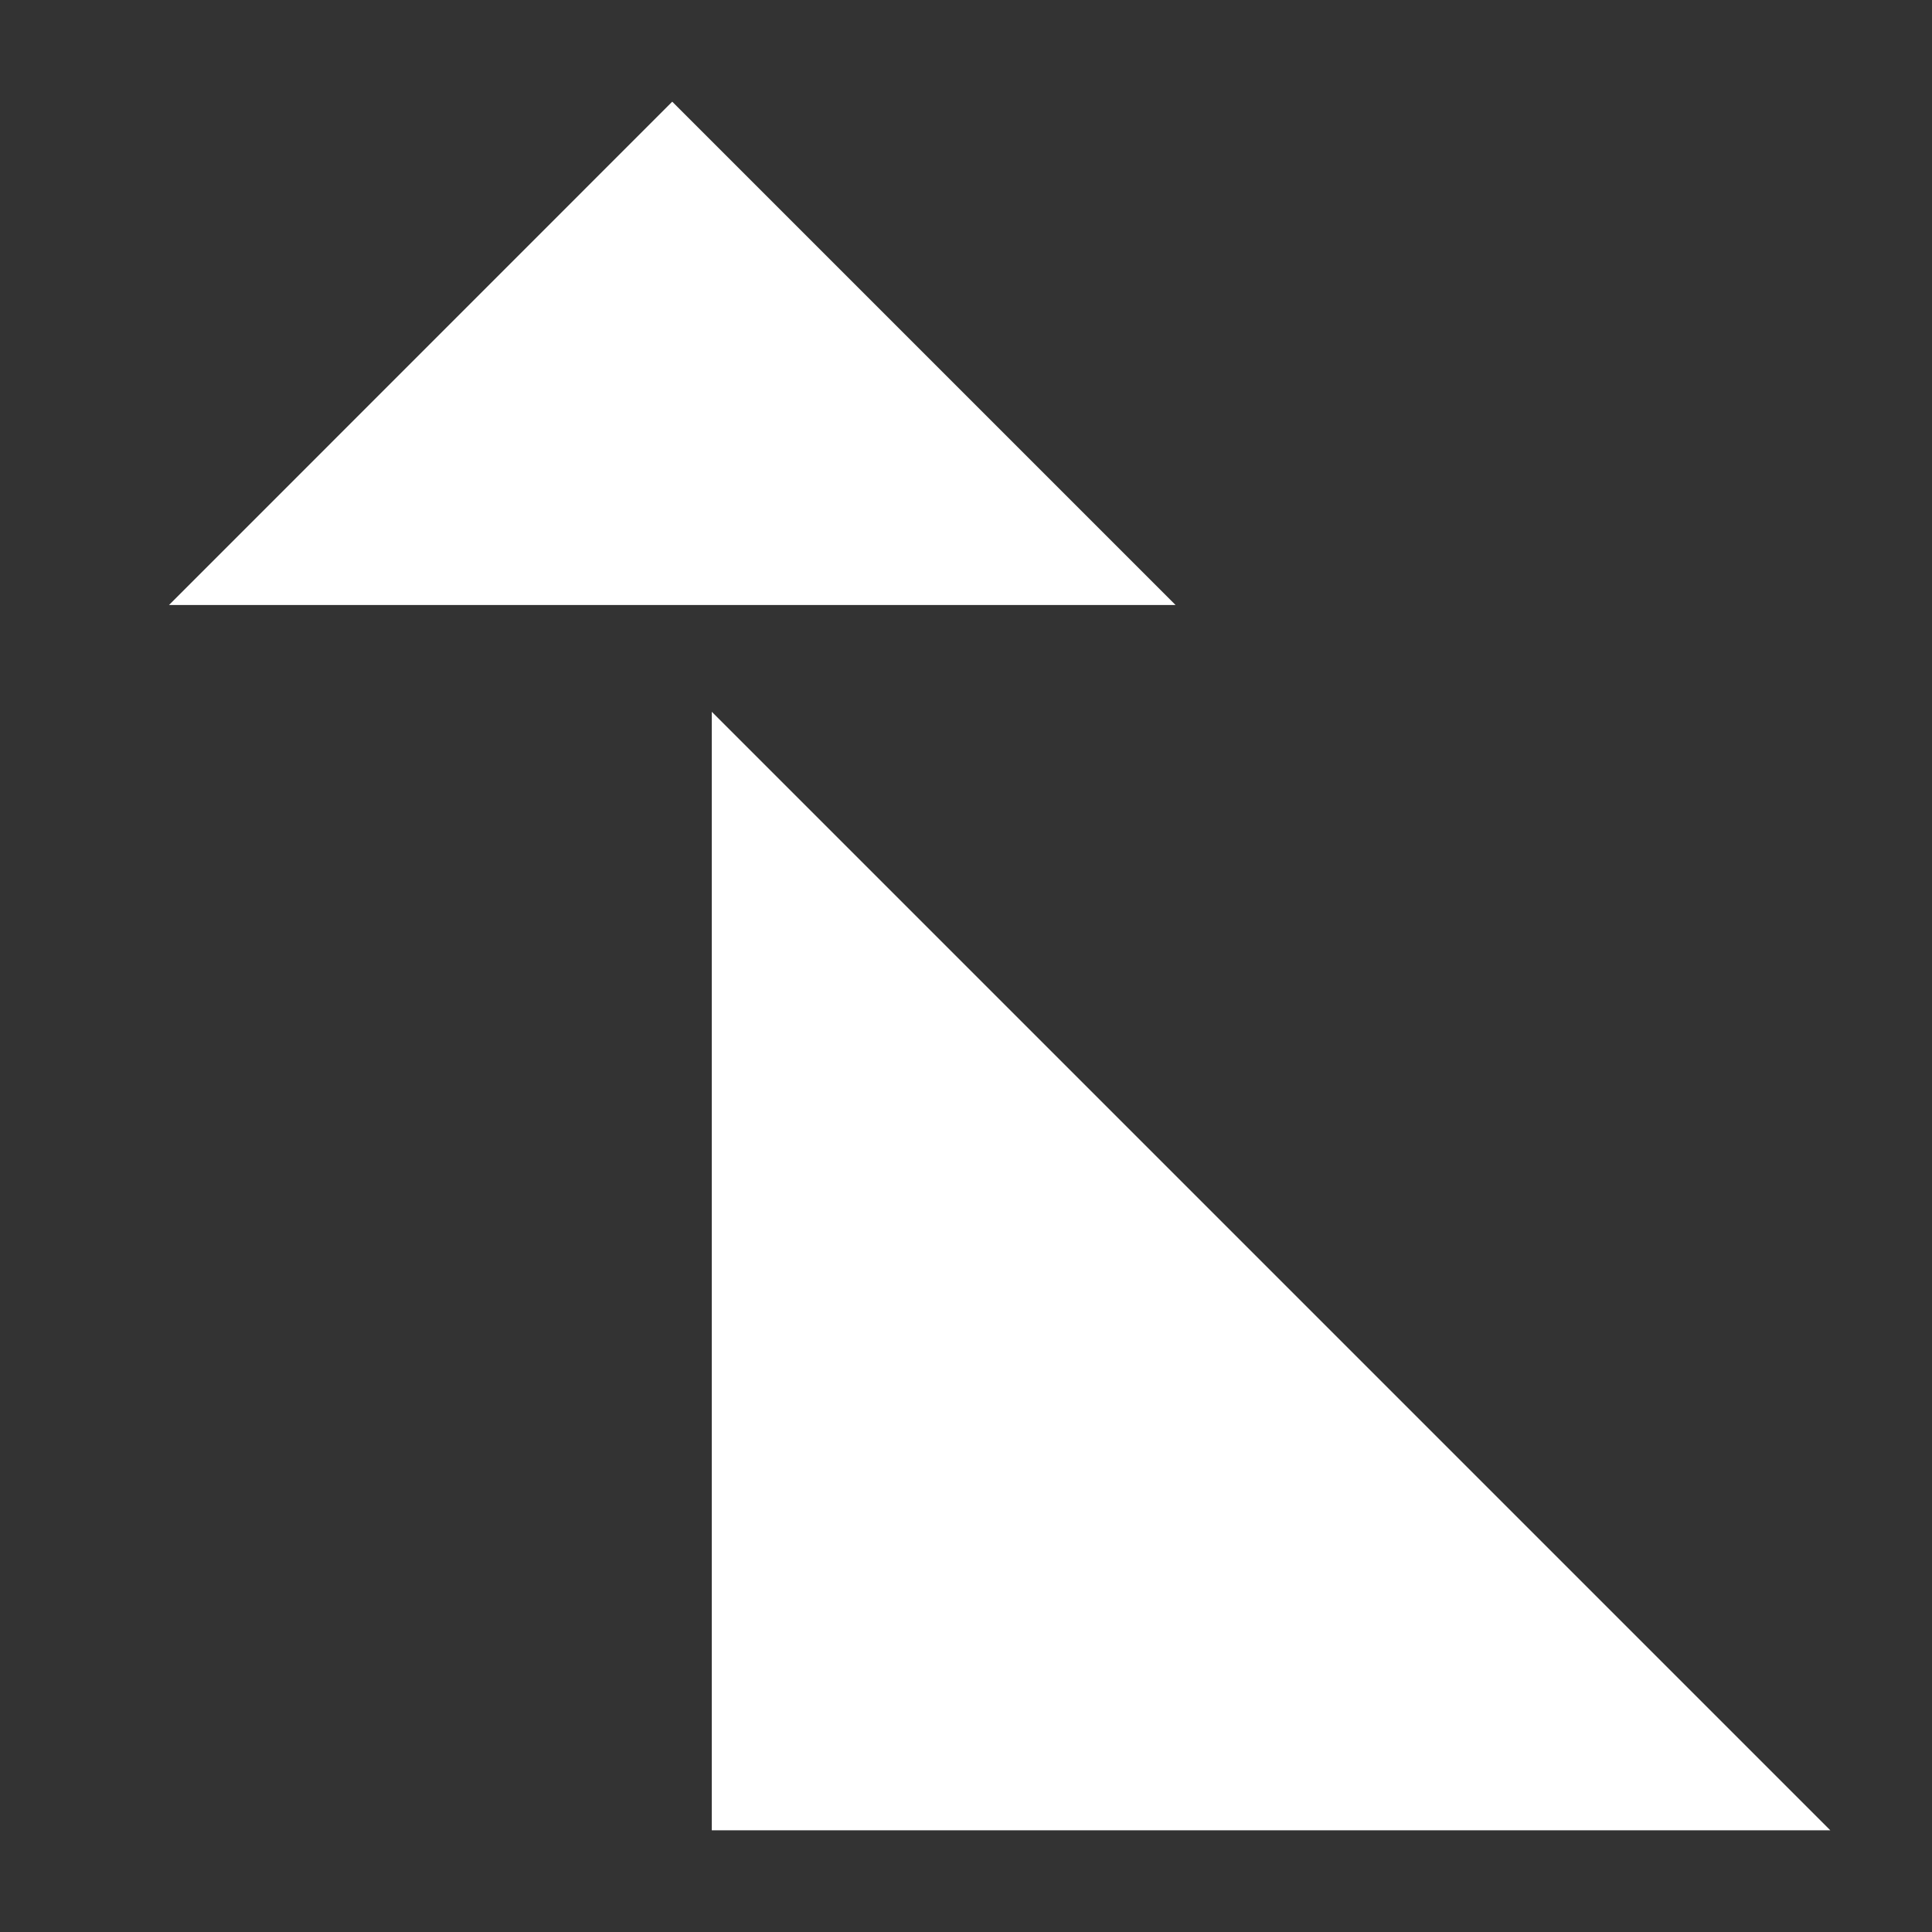 <svg width="19" height="19" viewBox="0 0 19 19" fill="none" xmlns="http://www.w3.org/2000/svg">
<rect x="0" y="0" width="19" height="19" fill="#333333" stroke="none"/>
<path d="M7 18L7 7L18 18L7 18Z" fill="white"/>
<path d="M6.611 1L11.561 5.95L1.662 5.95L6.611 1Z" fill="white"/>
</svg>
